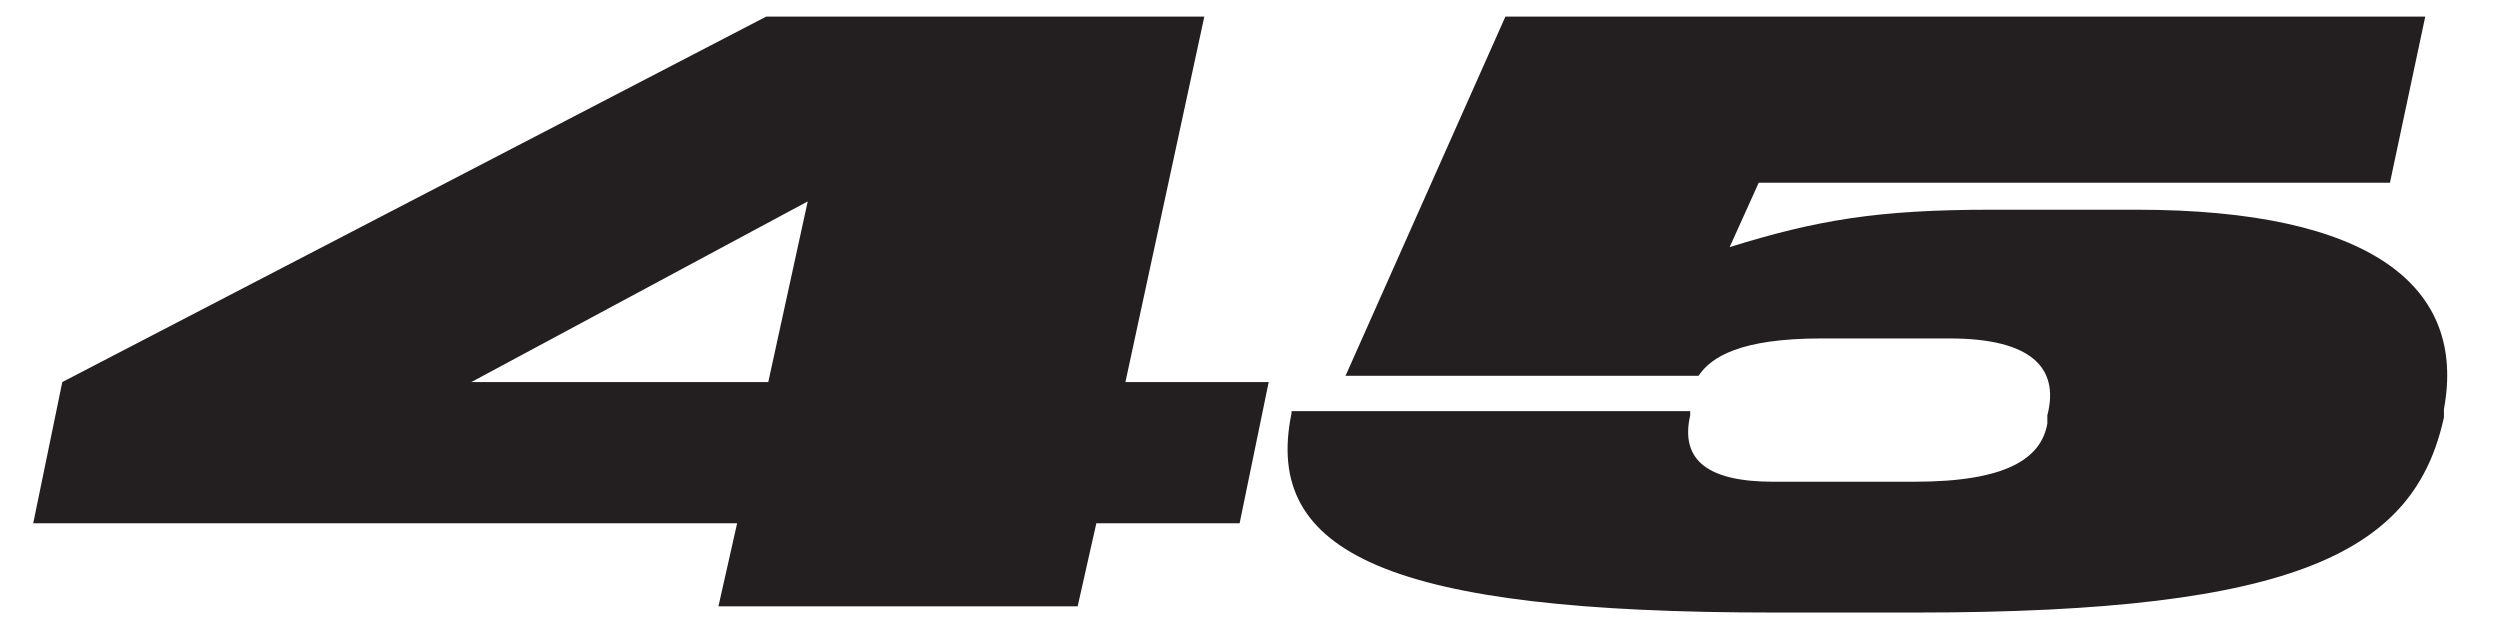 <svg data-name="Layer 2" xmlns="http://www.w3.org/2000/svg" viewBox="0 0 12.04 3.04"><g data-name="Layer 1"><path style="fill:none" d="M0 0h12.04v3.04H0z"/><path d="M3.56 2.52H.16l.14-.68L3.69.08H5.8l-.38 1.76h.69l-.14.68h-.69l-.09.4H3.46l.09-.4Zm.14-.68.19-.87-1.62.87zM6.22 2v-.02h1.92V2c-.05.22.09.32.4.32h.68c.44 0 .61-.11.64-.28V2c.06-.23-.08-.37-.47-.37h-.62c-.39 0-.53.09-.59.18h-1.7L7.25.08h4.43l-.17.8H8.47l-.14.31c.42-.13.71-.18 1.26-.18h.7c1.13 0 1.59.37 1.48.96v.04c-.14.64-.69.94-2.54.94h-.69c-1.84 0-2.46-.28-2.32-.96Z" style="fill:#231f20"/></g></svg>